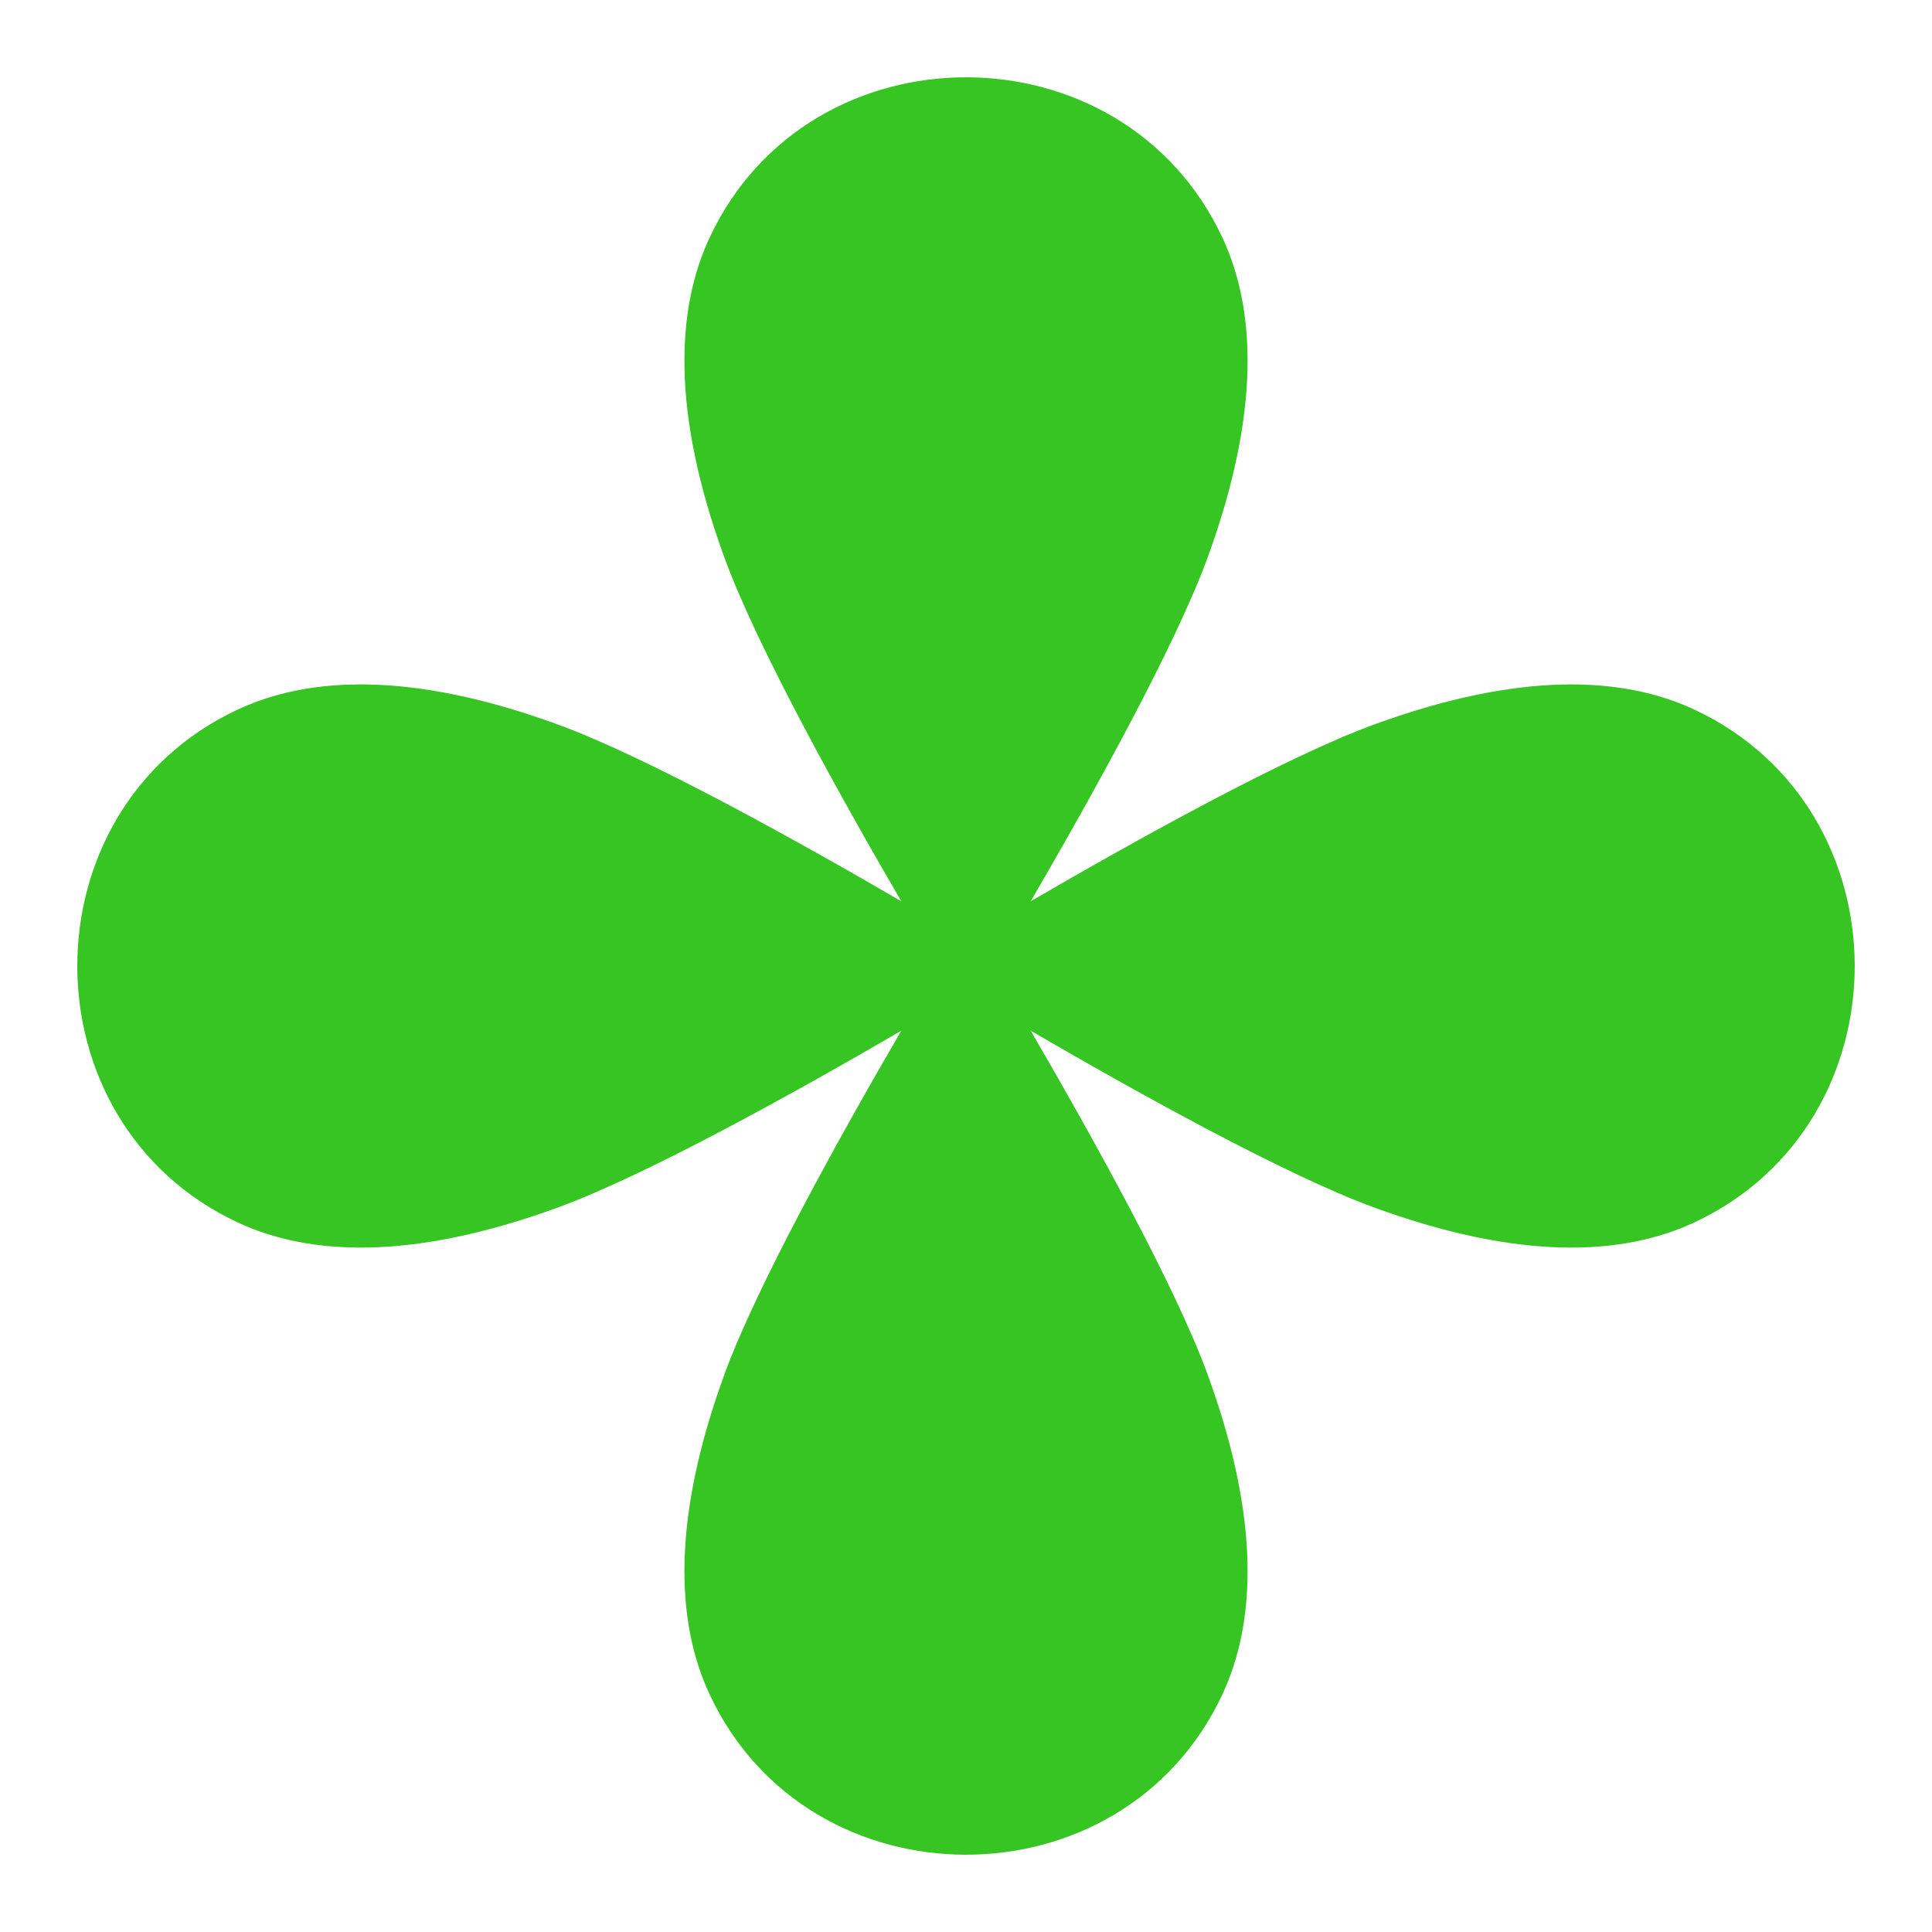 <?xml version="1.0" encoding="UTF-8"?> <svg xmlns="http://www.w3.org/2000/svg" width="50" height="50" viewBox="0 0 50 50" fill="none"><path d="M23.325 23.325C21.774 20.661 19.584 16.732 18.74 14.411C17.374 10.653 17.497 7.999 18.368 6.142C19.662 3.381 22.331 2 25 2C27.669 2 30.338 3.381 31.632 6.142C32.503 7.999 32.626 10.653 31.26 14.411C30.416 16.732 28.226 20.66 26.675 23.325C29.34 21.774 33.268 19.584 35.589 18.74C39.346 17.374 42.001 17.497 43.858 18.368C46.62 19.662 48 22.331 48 25C48 27.669 46.62 30.338 43.858 31.632C42.001 32.503 39.346 32.626 35.589 31.26C33.268 30.416 29.34 28.226 26.675 26.675C28.226 29.34 30.416 33.268 31.26 35.589C32.626 39.346 32.503 42.001 31.632 43.858C30.338 46.62 27.669 48 25 48C22.331 48 19.662 46.62 18.368 43.858C17.497 42.001 17.374 39.346 18.74 35.589C19.584 33.268 21.774 29.34 23.325 26.675C20.66 28.226 16.732 30.416 14.411 31.26C10.653 32.626 7.999 32.503 6.142 31.632C3.381 30.338 2 27.669 2 25C2 22.331 3.381 19.662 6.142 18.368C7.999 17.497 10.653 17.374 14.411 18.74C16.732 19.584 20.661 21.774 23.325 23.325Z" fill="#37C523"></path></svg> 